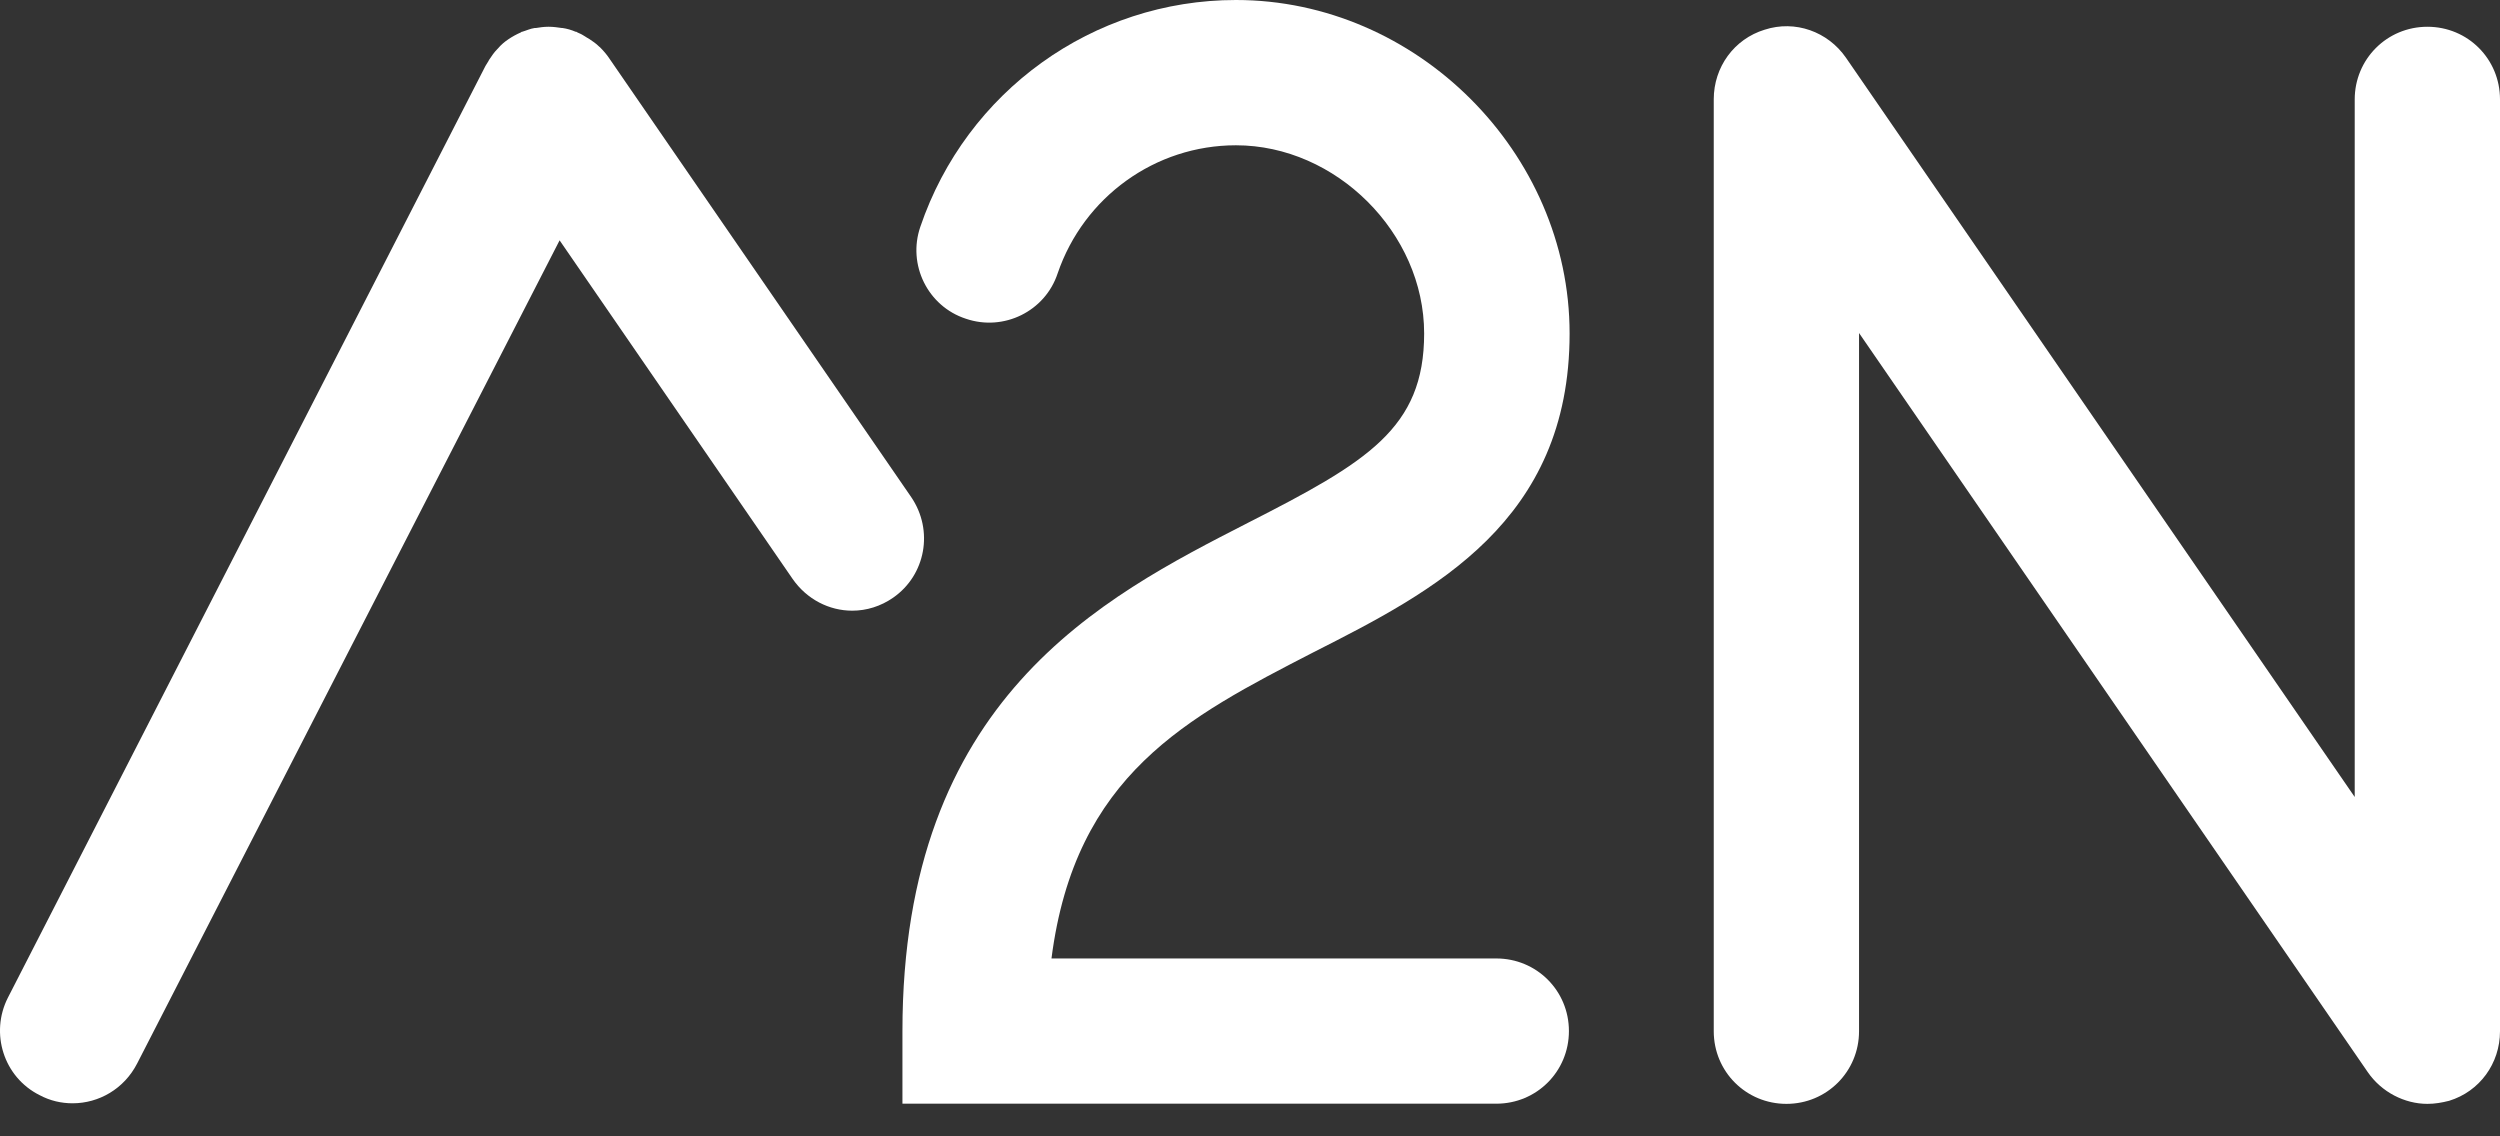 <svg width="44" height="20" viewBox="0 0 44 20" fill="none" xmlns="http://www.w3.org/2000/svg">
<rect x="0" y="0" width="44" height="20" fill="#333333" stroke="none"/>
<path d="M16.036 8.747L10.723 1.027C10.679 0.961 10.624 0.896 10.558 0.83L10.547 0.822C10.493 0.767 10.427 0.723 10.361 0.679C10.35 0.679 10.35 0.668 10.339 0.668C10.307 0.646 10.285 0.635 10.252 0.614C10.219 0.592 10.175 0.581 10.142 0.559C10.142 0.559 10.142 0.559 10.131 0.559C10.055 0.526 9.978 0.504 9.901 0.493C9.901 0.493 9.901 0.493 9.89 0.493C9.814 0.482 9.737 0.471 9.661 0.471H9.65C9.573 0.471 9.496 0.482 9.431 0.493C9.42 0.493 9.409 0.493 9.409 0.493C9.332 0.504 9.266 0.537 9.19 0.559C9.179 0.559 9.179 0.559 9.168 0.57C9.091 0.603 9.014 0.646 8.949 0.69C8.883 0.734 8.817 0.789 8.763 0.854L8.752 0.865C8.697 0.92 8.653 0.986 8.609 1.052C8.609 1.062 8.598 1.062 8.598 1.073C8.576 1.106 8.566 1.128 8.544 1.161L0.139 17.559C-0.178 18.183 0.063 18.958 0.698 19.275C0.884 19.374 1.081 19.418 1.278 19.418C1.738 19.418 2.184 19.166 2.414 18.717L9.849 4.23L13.95 10.189C14.202 10.551 14.596 10.748 14.999 10.748C15.251 10.748 15.502 10.671 15.721 10.518C16.288 10.124 16.439 9.338 16.036 8.747Z" fill="white"/>
<path d="M23.121 11.478C25.232 10.408 27.625 9.182 27.625 5.869C27.625 2.688 24.936 0 21.753 0C19.237 0 17.008 1.607 16.198 3.991C15.968 4.659 16.329 5.39 16.997 5.609C17.665 5.839 18.396 5.478 18.615 4.81C19.075 3.466 20.332 2.557 21.753 2.557C23.513 2.557 25.065 4.098 25.065 5.869C25.065 7.542 24.06 8.133 21.961 9.203C19.401 10.515 15.883 12.297 15.883 18.147V19.425H26.335C27.047 19.425 27.613 18.856 27.613 18.147C27.613 17.435 27.044 16.869 26.335 16.869H18.506C18.922 13.633 20.89 12.628 23.121 11.478Z" fill="white"/>
<path d="M42.722 0.471C42.01 0.471 41.443 1.041 41.443 1.75V14.027L32.489 1.016C32.171 0.556 31.594 0.348 31.057 0.523C30.521 0.687 30.162 1.18 30.162 1.747V18.15C30.162 18.862 30.732 19.428 31.441 19.428C32.152 19.428 32.719 18.859 32.719 18.15V5.861L41.673 18.87C41.914 19.22 42.319 19.428 42.722 19.428C42.853 19.428 42.974 19.407 43.105 19.374C43.642 19.209 44 18.717 44 18.15V1.75C44 1.038 43.434 0.471 42.722 0.471Z" fill="white"/>
</svg>
